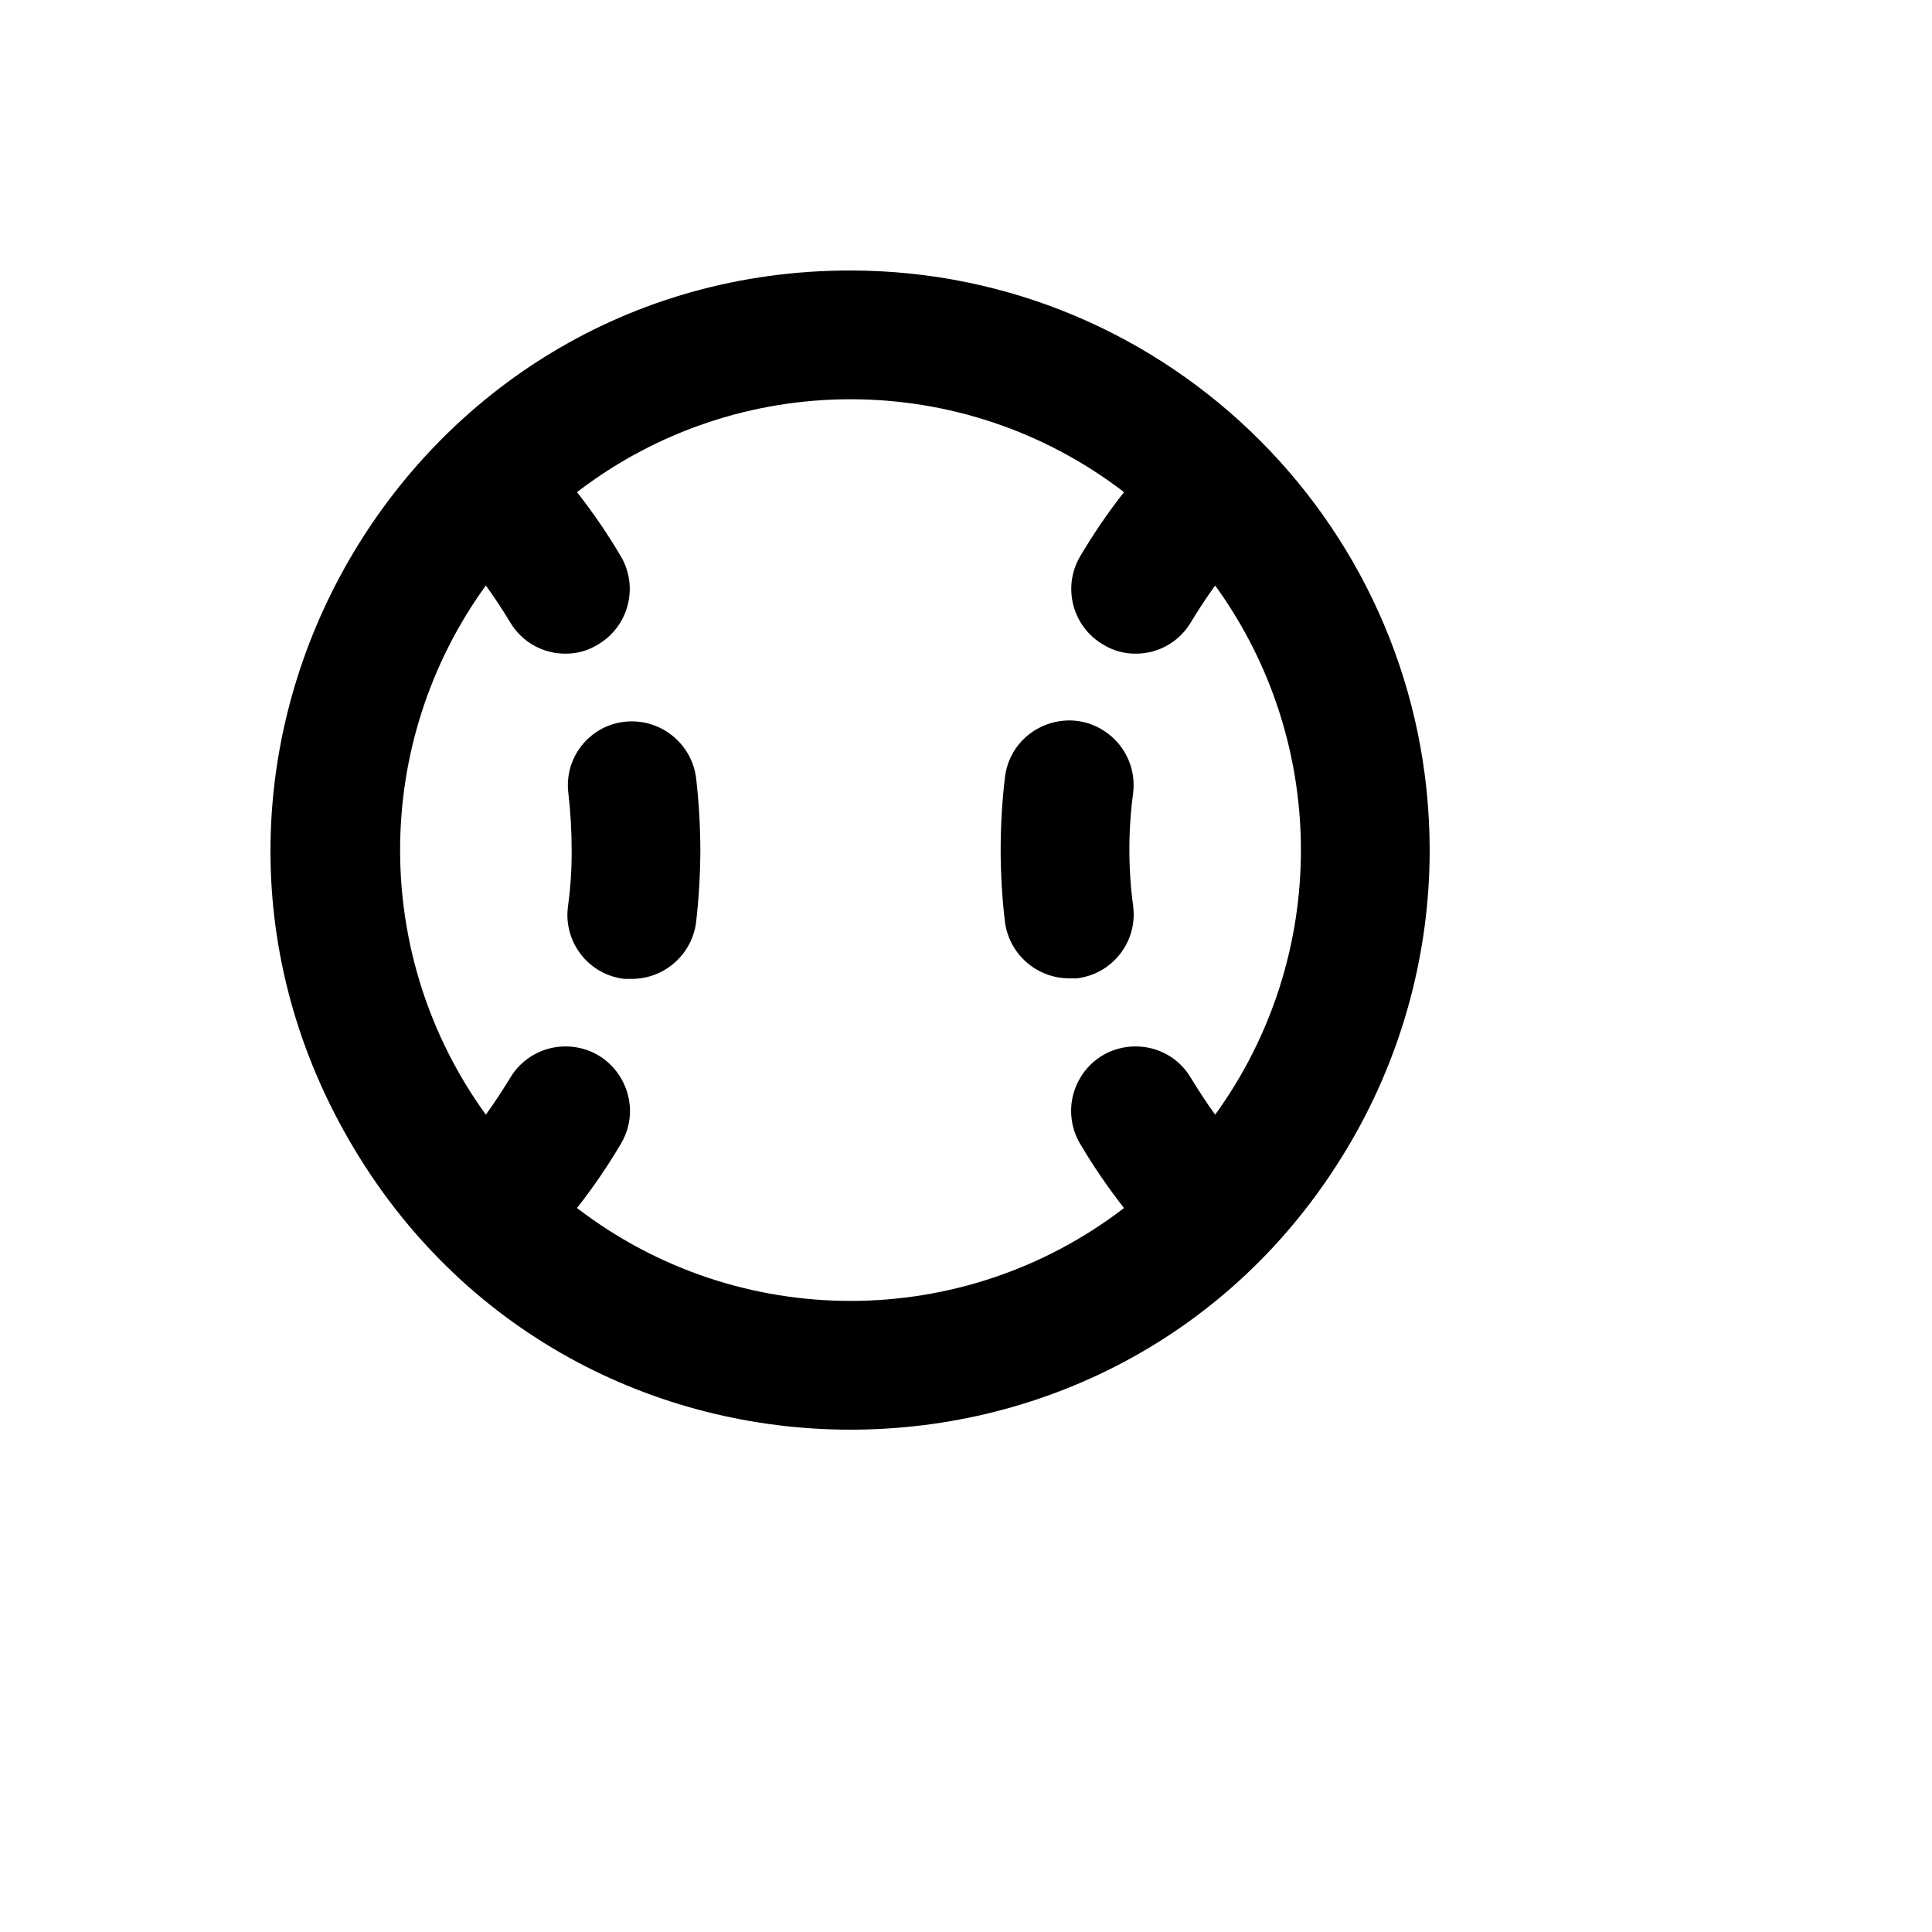<svg xmlns="http://www.w3.org/2000/svg" version="1.1" xmlns:xlink="http://www.w3.org/1999/xlink" width="100%" height="100%" id="svgWorkerArea" viewBox="-25 -25 625 625" xmlns:idraw="https://idraw.muisca.co" style="background: white;"><defs id="defsdoc"><pattern id="patternBool" x="0" y="0" width="10" height="10" patternUnits="userSpaceOnUse" patternTransform="rotate(35)"><circle cx="5" cy="5" r="4" style="stroke: none;fill: #ff000070;"></circle></pattern></defs><g id="fileImp-642604708" class="cosito"><path id="pathImp-983486378" class="grouped" d="M250.14 62.5C105.91 62.5 15.766 218.75 87.881 343.75 159.996 468.75 340.283 468.75 412.398 343.75 428.843 315.246 437.5 282.913 437.5 250 437.404 146.486 353.576 62.596 250.14 62.5 250.14 62.5 250.14 62.5 250.14 62.5M161.664 365.799C166.858 359.175 171.61 352.215 175.889 344.965 184.036 331.133 174.164 313.663 158.121 313.519 150.675 313.452 143.76 317.365 139.979 323.785 137.55 327.778 134.948 331.771 132.172 335.59 95.188 284.532 95.188 215.468 132.172 164.41 134.948 168.229 137.55 172.222 139.979 176.215 143.687 182.571 150.493 186.473 157.847 186.458 161.584 186.504 165.255 185.48 168.43 183.507 178.337 177.699 181.674 164.96 175.889 155.035 171.61 147.785 166.858 140.826 161.664 134.201 213.856 94.141 286.423 94.141 338.615 134.201 333.421 140.826 328.669 147.785 324.39 155.035 318.605 164.96 321.943 177.699 331.85 183.507 335.024 185.48 338.696 186.504 342.432 186.458 349.786 186.473 356.593 182.571 360.301 176.215 362.729 172.222 365.332 168.229 368.107 164.41 405.091 215.468 405.091 284.532 368.107 335.59 365.332 331.771 362.729 327.778 360.301 323.785 352.154 309.952 332.1 310.132 324.203 324.109 320.538 330.595 320.609 338.546 324.39 344.965 328.669 352.215 333.421 359.175 338.615 365.799 286.423 405.859 213.856 405.859 161.664 365.799 161.664 365.799 161.664 365.799 161.664 365.799M323.349 291.493C323.349 291.493 320.747 291.493 320.747 291.493 310.288 291.412 301.485 283.639 300.102 273.264 298.252 257.694 298.252 241.959 300.102 226.389 302.106 210.418 320.634 202.607 333.453 212.328 339.402 216.84 342.494 224.185 341.565 231.597 339.945 243.696 339.945 255.957 341.565 268.056 343.097 279.587 334.895 290.14 323.349 291.493 323.349 291.493 323.349 291.493 323.349 291.493M200.177 226.562C201.072 234.343 201.535 242.168 201.565 250 201.535 257.832 201.072 265.657 200.177 273.438 198.794 283.812 189.991 291.586 179.533 291.667 179.533 291.667 176.93 291.667 176.93 291.667 165.462 290.311 157.288 279.871 158.715 268.403 159.565 262.306 159.971 256.156 159.929 250 159.928 243.909 159.581 237.823 158.888 231.771 157.356 220.335 165.48 209.859 176.93 208.507 188.303 207.173 198.646 215.206 200.177 226.562 200.177 226.562 200.177 226.562 200.177 226.562"></path></g></svg>